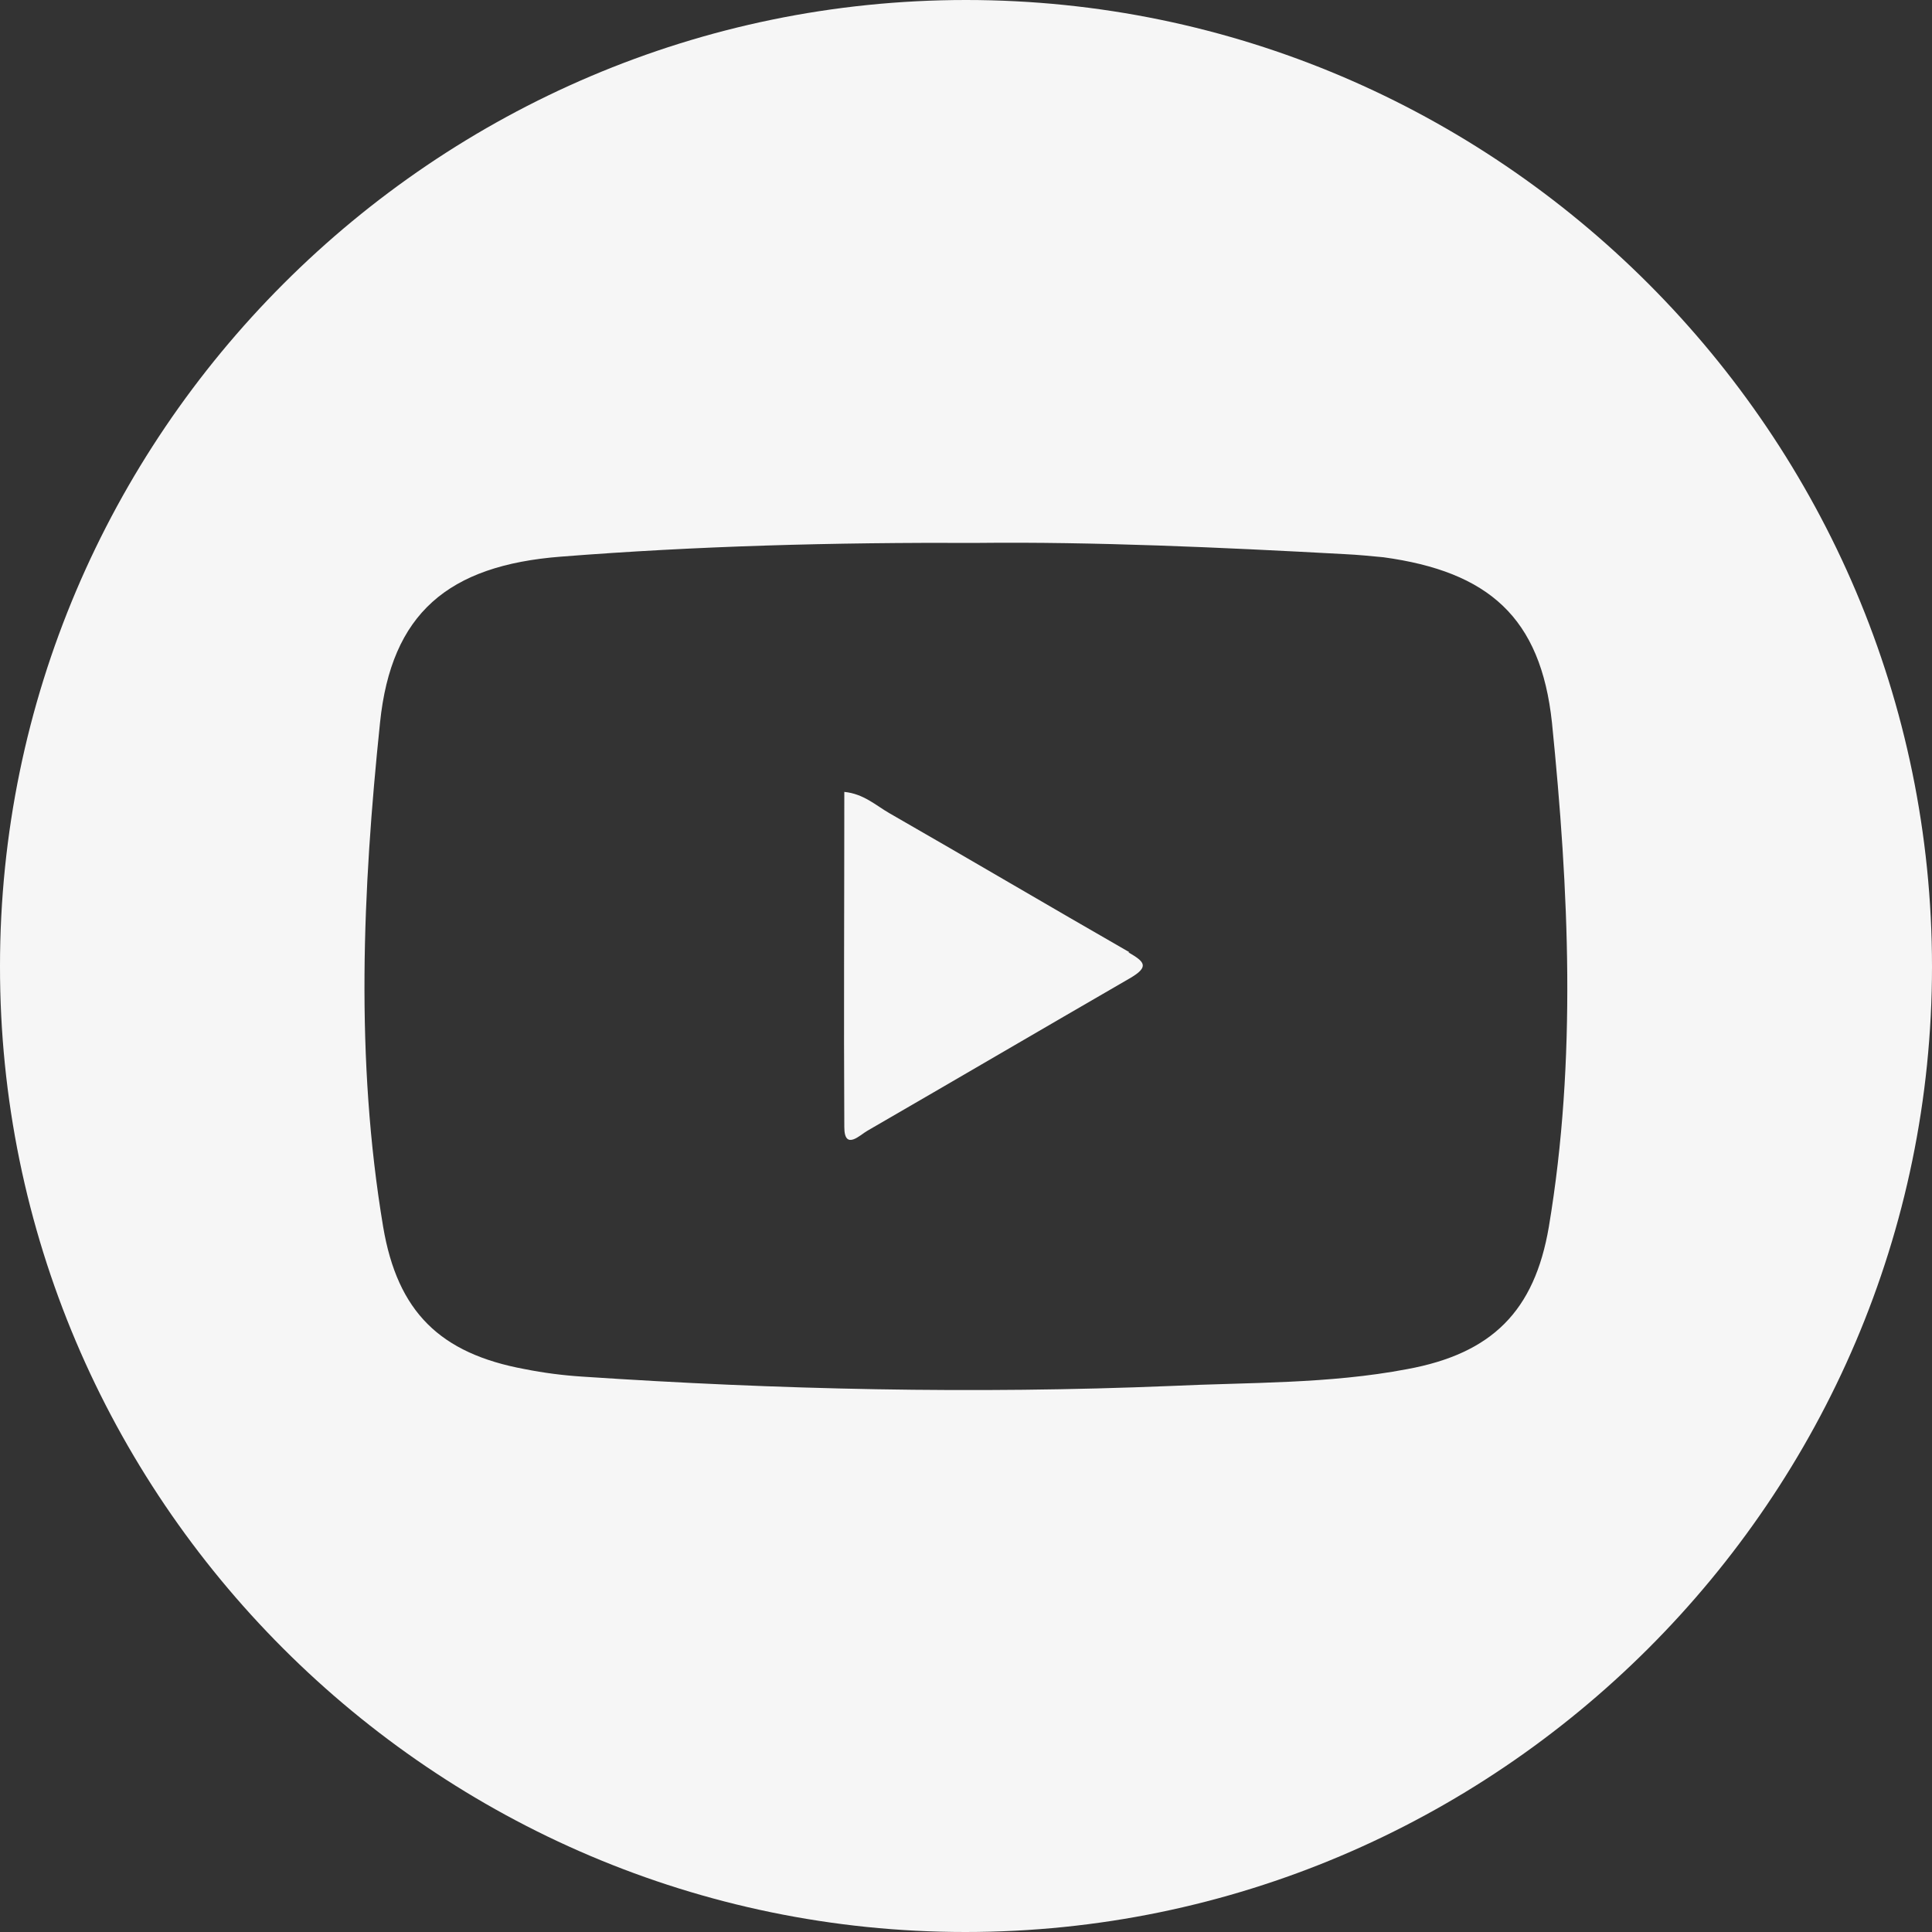 <?xml version="1.0" encoding="utf-8"?>
<!-- Generator: Adobe Illustrator 28.0.0, SVG Export Plug-In . SVG Version: 6.00 Build 0)  -->
<svg version="1.1" id="Layer_2_00000030467069084429281190000002037302645404082096_"
	 xmlns="http://www.w3.org/2000/svg" xmlns:xlink="http://www.w3.org/1999/xlink" x="0px" y="0px" viewBox="0 0 30.96 30.96"
	 style="enable-background:new 0 0 30.96 30.96;" xml:space="preserve">
<rect x="0" y="0" width="30.96" height="30.96" fill="#333333" stroke="none"/>
<g id="Layer_1-2">
	<g>
		<path style="fill:#F6F6F6;" d="M15.48,0C6.96,0,0,6.96,0,15.48C-0.01,24,6.95,30.96,15.47,30.96s15.49-6.95,15.49-15.47
			S24.01,0,15.48,0z M24.82,19.66c-0.23,1.35-0.91,2.03-2.27,2.28c-1.26,0.24-2.53,0.21-3.79,0.27c-3.15,0.13-6.29,0.06-9.43-0.15
			C9.02,22.04,8.71,22,8.41,21.94c-1.36-0.25-2.04-0.92-2.27-2.28c-0.45-2.69-0.33-5.39-0.05-8.08c0.18-1.75,1.09-2.52,2.9-2.66
			c2.17-0.17,4.34-0.23,6.68-0.22c1.85-0.02,3.87,0.07,5.88,0.18c0.21,0.01,0.41,0.03,0.62,0.05c1.68,0.23,2.52,0.96,2.7,2.65
			C25.14,14.26,25.27,16.97,24.82,19.66z"/>
		<path style="fill:#F6F6F6;" d="M18.1,15.26c-1.29-0.74-2.56-1.49-3.85-2.23c-0.21-0.12-0.41-0.31-0.72-0.34
			c0,1.8-0.01,3.59,0,5.37c0,0.39,0.26,0.12,0.37,0.06c1.4-0.81,2.8-1.63,4.2-2.44c0.33-0.19,0.24-0.27-0.02-0.42H18.1z"/>
	</g>
</g>
</svg>
